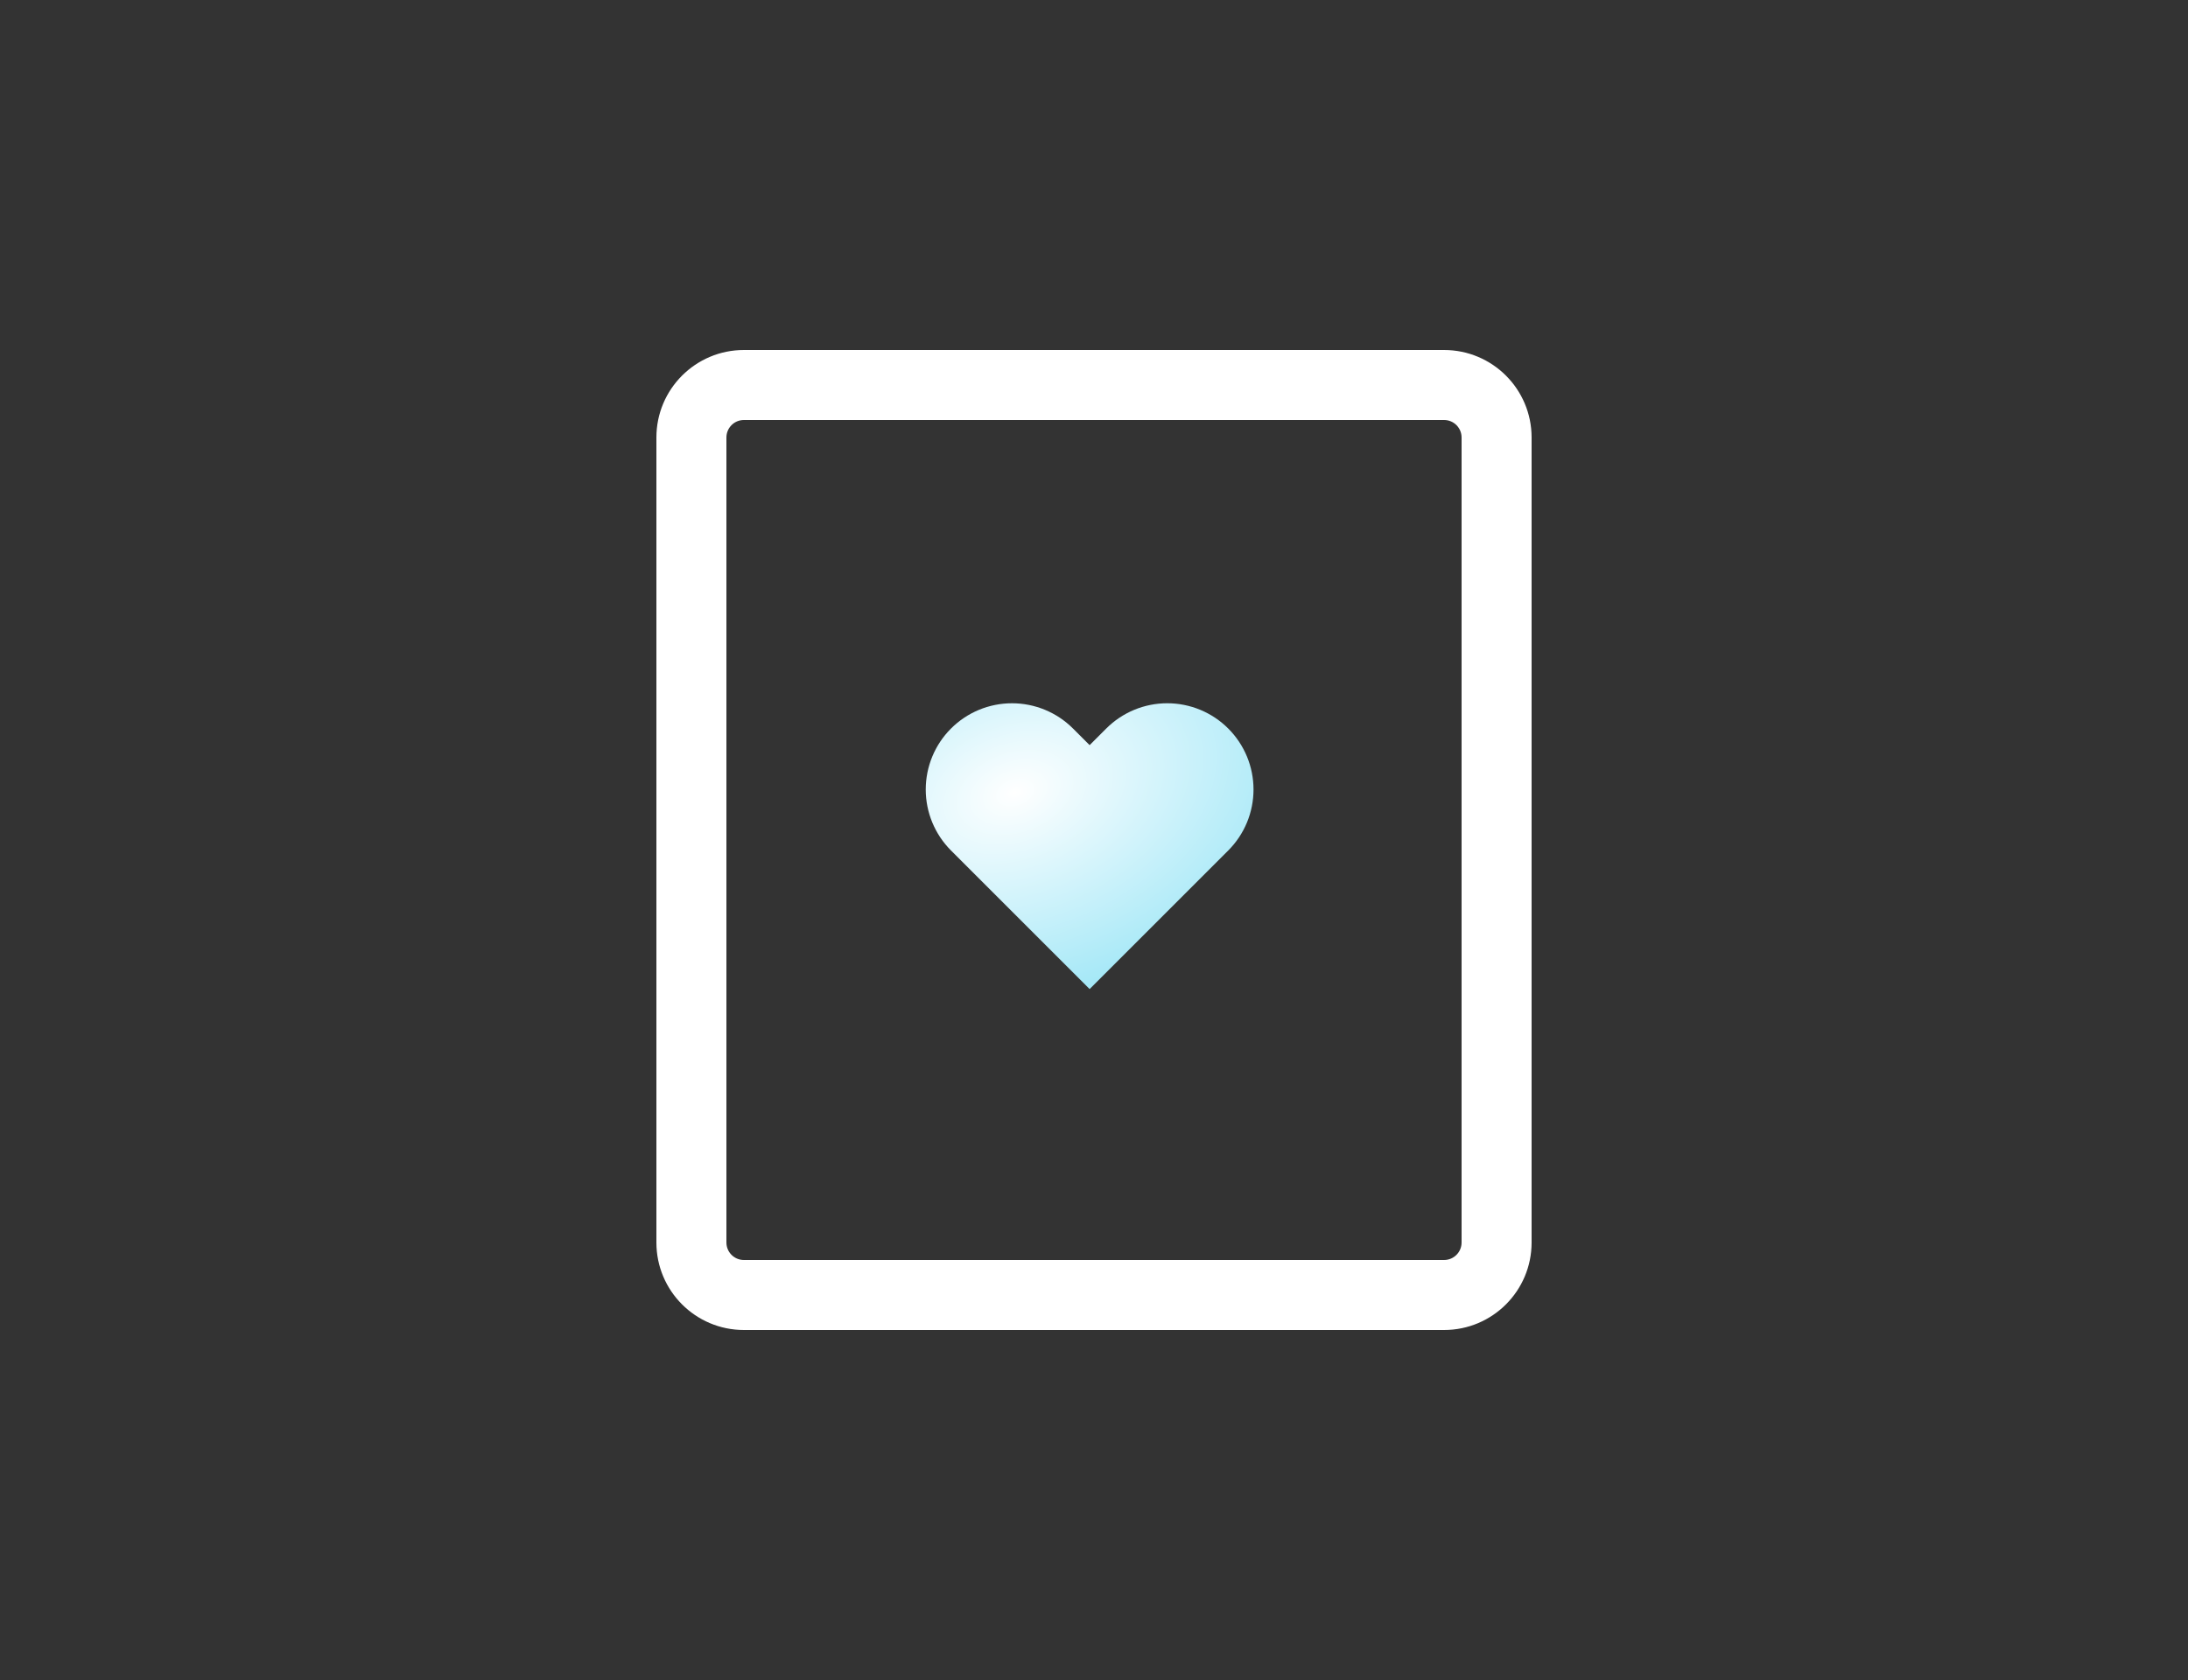 <svg width="250" height="192" viewBox="0 0 250 192" fill="none" xmlns="http://www.w3.org/2000/svg">
<rect x="0" y="0" width="250" height="192" fill="#333333" stroke="none"/>
<path fill-rule="evenodd" clip-rule="evenodd" d="M165 48H85C83.895 48 83 48.895 83 50V142C83 143.105 83.895 144 85 144H165C166.105 144 167 143.105 167 142V50C167 48.895 166.105 48 165 48ZM85 40C79.477 40 75 44.477 75 50V142C75 147.523 79.477 152 85 152H165C170.523 152 175 147.523 175 142V50C175 44.477 170.523 40 165 40H85Z" fill="white"/>
<path d="M140.338 83.26C139.423 82.344 138.337 81.618 137.141 81.122C135.945 80.627 134.663 80.372 133.369 80.372C132.074 80.372 130.792 80.627 129.597 81.122C128.401 81.618 127.314 82.344 126.399 83.26L124.5 85.159L122.601 83.26C120.752 81.411 118.245 80.373 115.631 80.373C113.017 80.373 110.51 81.411 108.662 83.26C106.813 85.108 105.775 87.615 105.775 90.229C105.775 92.843 106.813 95.35 108.662 97.199L110.561 99.098L124.5 113.037L138.439 99.098L140.338 97.199C141.254 96.284 141.98 95.197 142.476 94.001C142.971 92.805 143.226 91.524 143.226 90.229C143.226 88.935 142.971 87.653 142.476 86.457C141.98 85.261 141.254 84.175 140.338 83.26Z" fill="url(#paint0_radial_348_3413)"/>
<defs>
<radialGradient id="paint0_radial_348_3413" cx="0" cy="0" r="1" gradientUnits="userSpaceOnUse" gradientTransform="translate(115.989 90.58) rotate(71.347) scale(32.681 48.949)">
<stop stop-color="white"/>
<stop offset="1" stop-color="#82DFF4"/>
</radialGradient>
</defs>
</svg>
